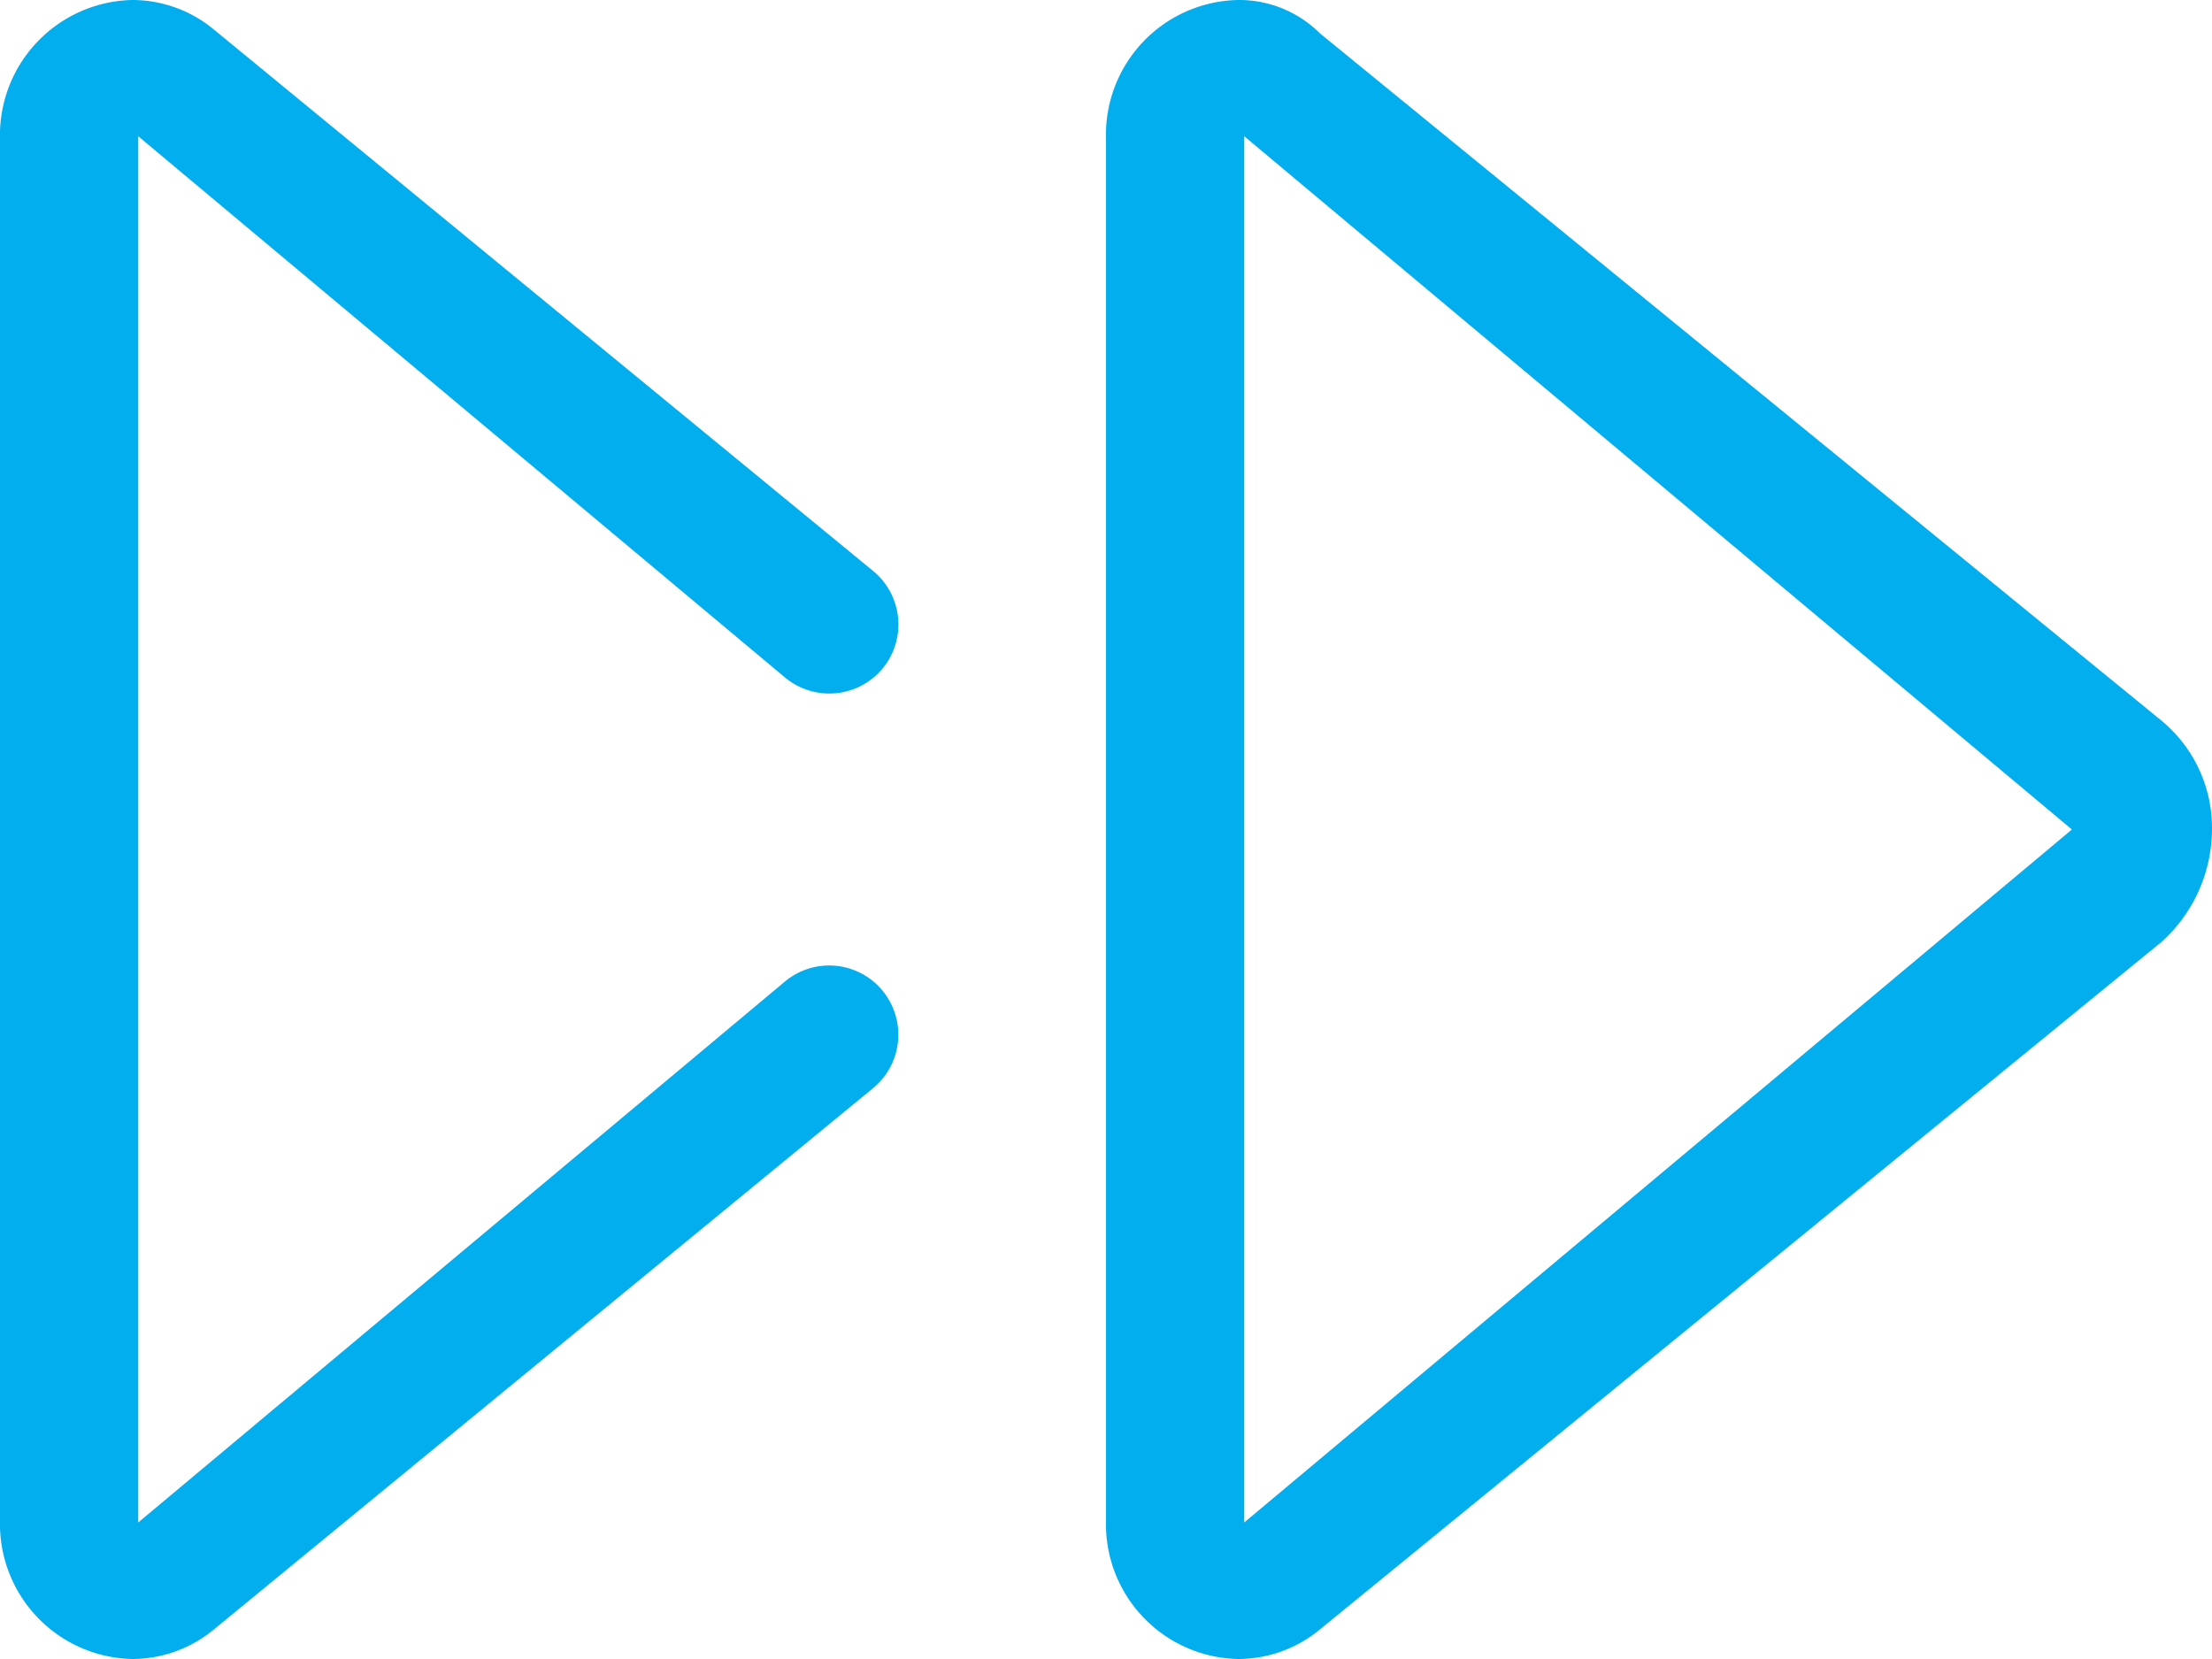 <?xml version="1.0" encoding="UTF-8"?>
<svg xmlns="http://www.w3.org/2000/svg" width="30" height="22.5" viewBox="0 0 30 22.5">
  <path d="M10.652-13.307a.939.939,0,0,0,1.32-.129.939.939,0,0,0-.13-1.32L2.9-22.1a1.735,1.735,0,0,0-1.107-.4A1.833,1.833,0,0,0,0-20.623V-1.879A1.832,1.832,0,0,0,1.795,0,1.739,1.739,0,0,0,2.9-.4l8.941-7.342a.939.939,0,0,0,.13-1.32.937.937,0,0,0-1.322-.129L1.875-1.852v-18.8Zm18.662.58L17.9-22.049a1.55,1.55,0,0,0-1.107-.451A1.827,1.827,0,0,0,15-20.623V-1.879A1.829,1.829,0,0,0,16.793,0,1.739,1.739,0,0,0,17.9-.4L29.315-9.725A2.063,2.063,0,0,0,30-11.25,1.886,1.886,0,0,0,29.314-12.727ZM16.875-1.852v-18.8L28.1-11.25Z" transform="translate(0 22.5)" fill="#03aeef"></path>
</svg>
